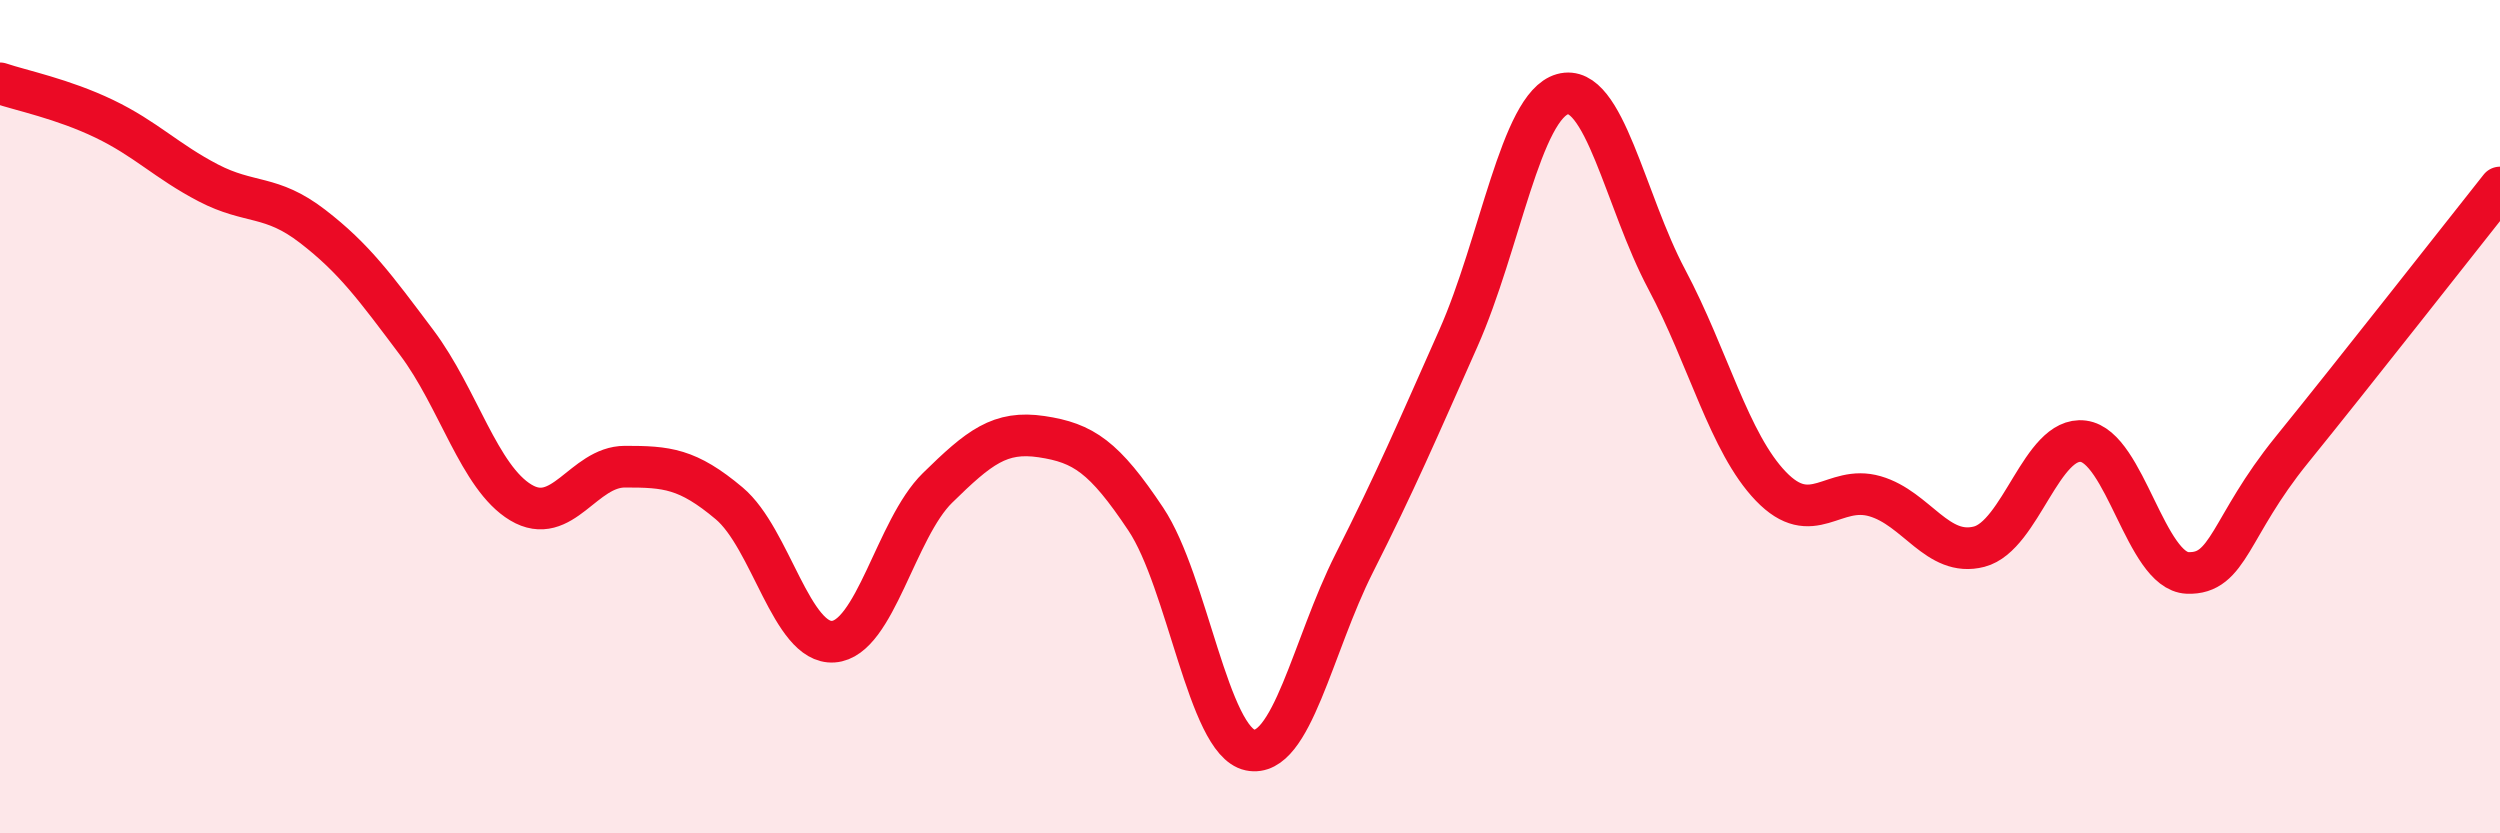 
    <svg width="60" height="20" viewBox="0 0 60 20" xmlns="http://www.w3.org/2000/svg">
      <path
        d="M 0,2 C 0.5,2.17 1.5,2.37 2.5,2.85 C 3.5,3.33 4,3.87 5,4.39 C 6,4.91 6.5,4.66 7.5,5.43 C 8.5,6.2 9,6.89 10,8.22 C 11,9.55 11.5,11.46 12.5,12.06 C 13.5,12.66 14,11.2 15,11.2 C 16,11.2 16.5,11.24 17.5,12.08 C 18.5,12.92 19,15.47 20,15.4 C 21,15.33 21.5,12.69 22.5,11.71 C 23.5,10.73 24,10.33 25,10.48 C 26,10.63 26.5,10.96 27.5,12.46 C 28.5,13.96 29,17.79 30,18 C 31,18.21 31.5,15.5 32.5,13.52 C 33.5,11.54 34,10.37 35,8.12 C 36,5.87 36.5,2.54 37.5,2.26 C 38.5,1.98 39,4.82 40,6.7 C 41,8.58 41.5,10.63 42.5,11.67 C 43.5,12.71 44,11.62 45,11.91 C 46,12.2 46.5,13.38 47.5,13.12 C 48.5,12.86 49,10.46 50,10.59 C 51,10.72 51.5,13.71 52.5,13.75 C 53.5,13.79 53.5,12.65 55,10.8 C 56.5,8.95 59,5.76 60,4.5L60 20L0 20Z"
        fill="#EB0A25"
        opacity="0.1"
        stroke-linecap="round"
        stroke-linejoin="round"
      />
      <path
        d="M 0,2 C 0.5,2.17 1.5,2.37 2.5,2.85 C 3.5,3.33 4,3.87 5,4.39 C 6,4.91 6.5,4.66 7.5,5.43 C 8.5,6.2 9,6.89 10,8.22 C 11,9.55 11.5,11.46 12.5,12.06 C 13.5,12.66 14,11.2 15,11.2 C 16,11.2 16.5,11.24 17.5,12.08 C 18.5,12.92 19,15.47 20,15.4 C 21,15.33 21.5,12.69 22.5,11.71 C 23.5,10.73 24,10.33 25,10.48 C 26,10.63 26.5,10.96 27.5,12.46 C 28.5,13.96 29,17.79 30,18 C 31,18.21 31.5,15.5 32.5,13.52 C 33.5,11.54 34,10.37 35,8.12 C 36,5.87 36.5,2.54 37.5,2.26 C 38.5,1.98 39,4.82 40,6.7 C 41,8.58 41.5,10.63 42.5,11.67 C 43.5,12.71 44,11.62 45,11.91 C 46,12.2 46.5,13.38 47.5,13.12 C 48.5,12.86 49,10.46 50,10.59 C 51,10.72 51.5,13.71 52.5,13.75 C 53.5,13.79 53.5,12.65 55,10.8 C 56.5,8.95 59,5.76 60,4.5"
        stroke="#EB0A25"
        stroke-width="1"
        fill="none"
        stroke-linecap="round"
        stroke-linejoin="round"
      />
    </svg>
  